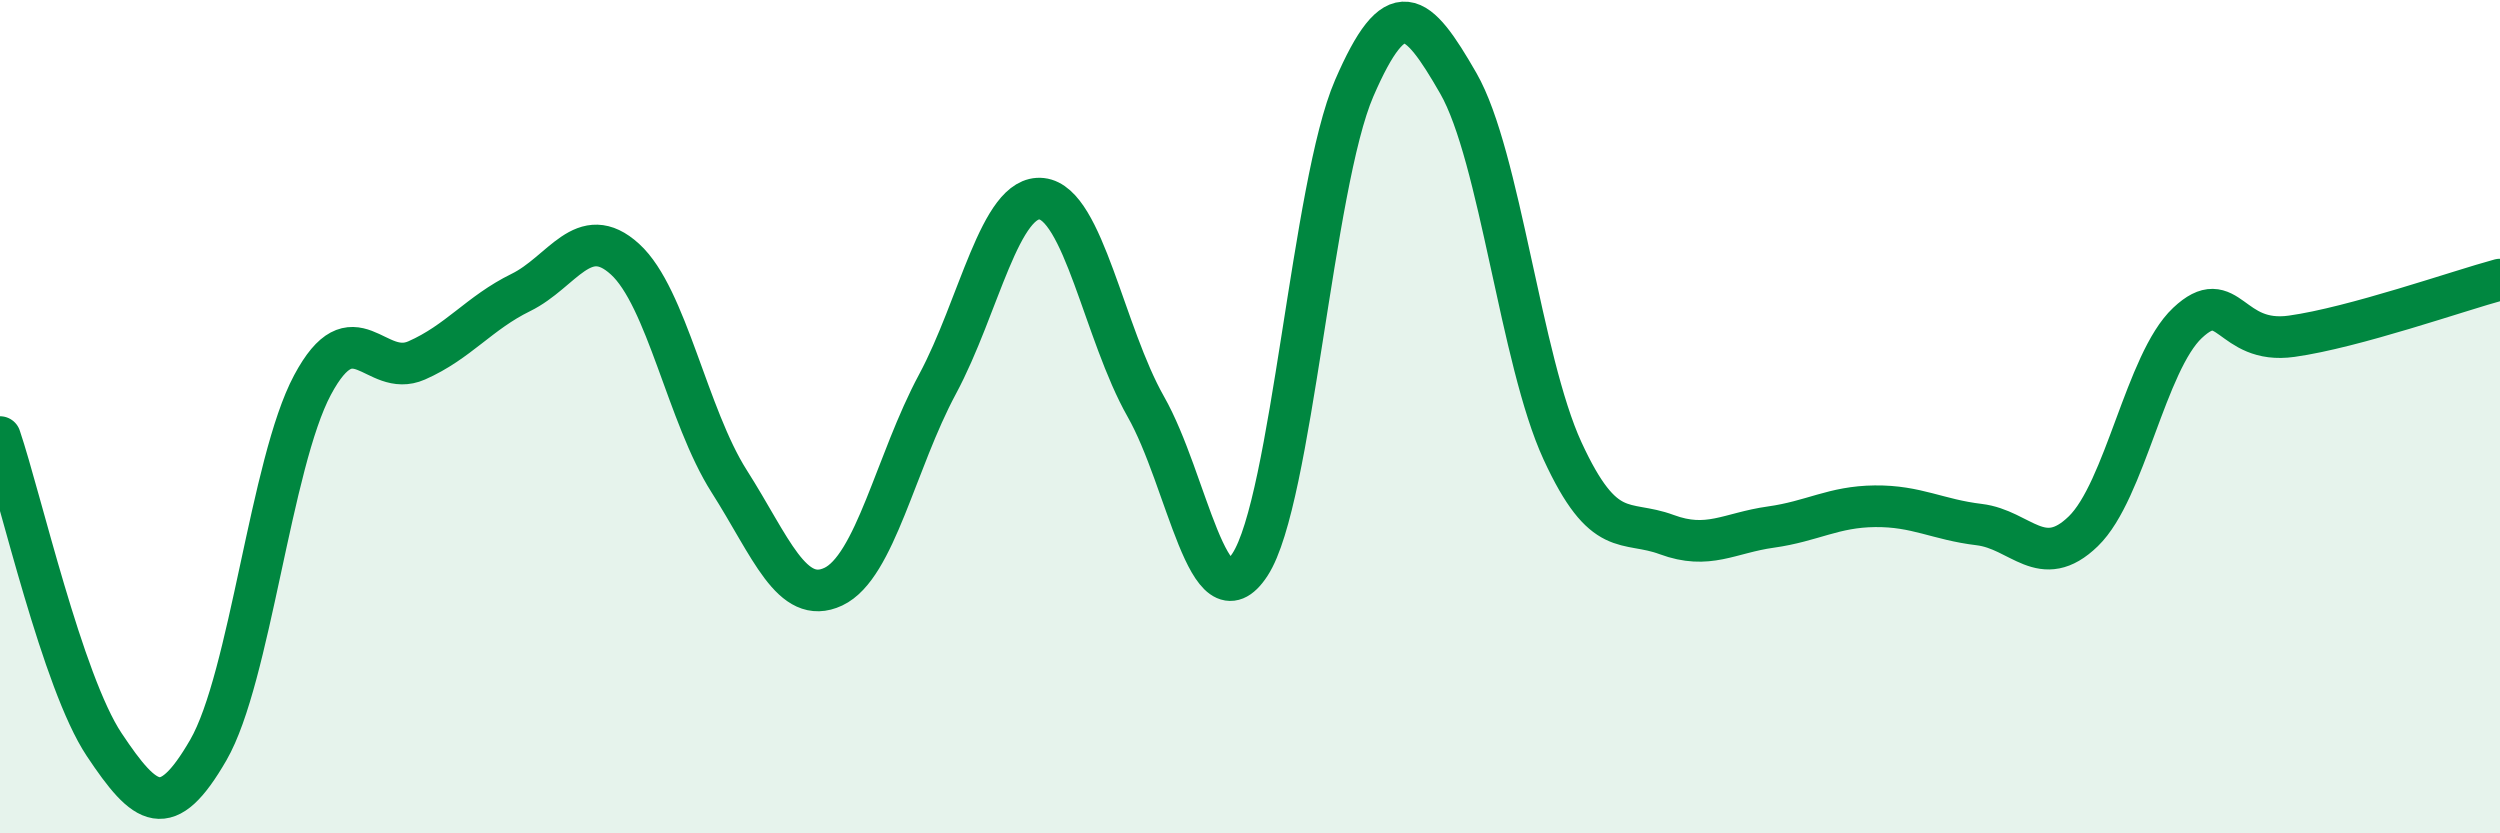 
    <svg width="60" height="20" viewBox="0 0 60 20" xmlns="http://www.w3.org/2000/svg">
      <path
        d="M 0,10.49 C 0.5,11.97 1.5,16.37 2.5,17.87 C 3.5,19.37 4,19.73 5,18 C 6,16.27 6.5,11.11 7.5,9.24 C 8.5,7.37 9,9.09 10,8.65 C 11,8.21 11.5,7.51 12.5,7.02 C 13.5,6.53 14,5.31 15,6.22 C 16,7.13 16.5,9.98 17.5,11.55 C 18.5,13.12 19,14.55 20,14.08 C 21,13.61 21.5,11.08 22.5,9.22 C 23.5,7.36 24,4.66 25,4.77 C 26,4.88 26.5,8 27.5,9.76 C 28.5,11.52 29,15.08 30,13.55 C 31,12.02 31.5,4.43 32.5,2.12 C 33.5,-0.19 34,0.26 35,2 C 36,3.74 36.5,8.65 37.5,10.82 C 38.5,12.99 39,12.46 40,12.83 C 41,13.2 41.5,12.79 42.5,12.65 C 43.5,12.51 44,12.16 45,12.15 C 46,12.14 46.5,12.47 47.5,12.59 C 48.5,12.71 49,13.72 50,12.75 C 51,11.78 51.5,8.69 52.5,7.75 C 53.5,6.81 53.5,8.28 55,8.07 C 56.5,7.86 59,6.98 60,6.71L60 20L0 20Z"
        fill="#008740"
        opacity="0.1"
        stroke-linecap="round"
        stroke-linejoin="round"
      />
      <path
        d="M 0,10.49 C 0.5,11.97 1.5,16.37 2.5,17.87 C 3.5,19.37 4,19.73 5,18 C 6,16.27 6.5,11.11 7.5,9.24 C 8.5,7.37 9,9.09 10,8.65 C 11,8.21 11.5,7.51 12.5,7.02 C 13.5,6.53 14,5.31 15,6.22 C 16,7.13 16.5,9.98 17.5,11.55 C 18.5,13.12 19,14.55 20,14.08 C 21,13.61 21.5,11.08 22.5,9.22 C 23.5,7.36 24,4.66 25,4.77 C 26,4.88 26.5,8 27.5,9.76 C 28.5,11.52 29,15.08 30,13.55 C 31,12.02 31.5,4.43 32.5,2.12 C 33.5,-0.19 34,0.26 35,2 C 36,3.74 36.5,8.65 37.5,10.82 C 38.5,12.99 39,12.46 40,12.83 C 41,13.2 41.5,12.79 42.5,12.65 C 43.5,12.51 44,12.16 45,12.15 C 46,12.14 46.5,12.47 47.5,12.59 C 48.5,12.71 49,13.72 50,12.75 C 51,11.78 51.5,8.69 52.5,7.75 C 53.5,6.81 53.5,8.28 55,8.07 C 56.5,7.86 59,6.98 60,6.71"
        stroke="#008740"
        stroke-width="1"
        fill="none"
        stroke-linecap="round"
        stroke-linejoin="round"
      />
    </svg>
  